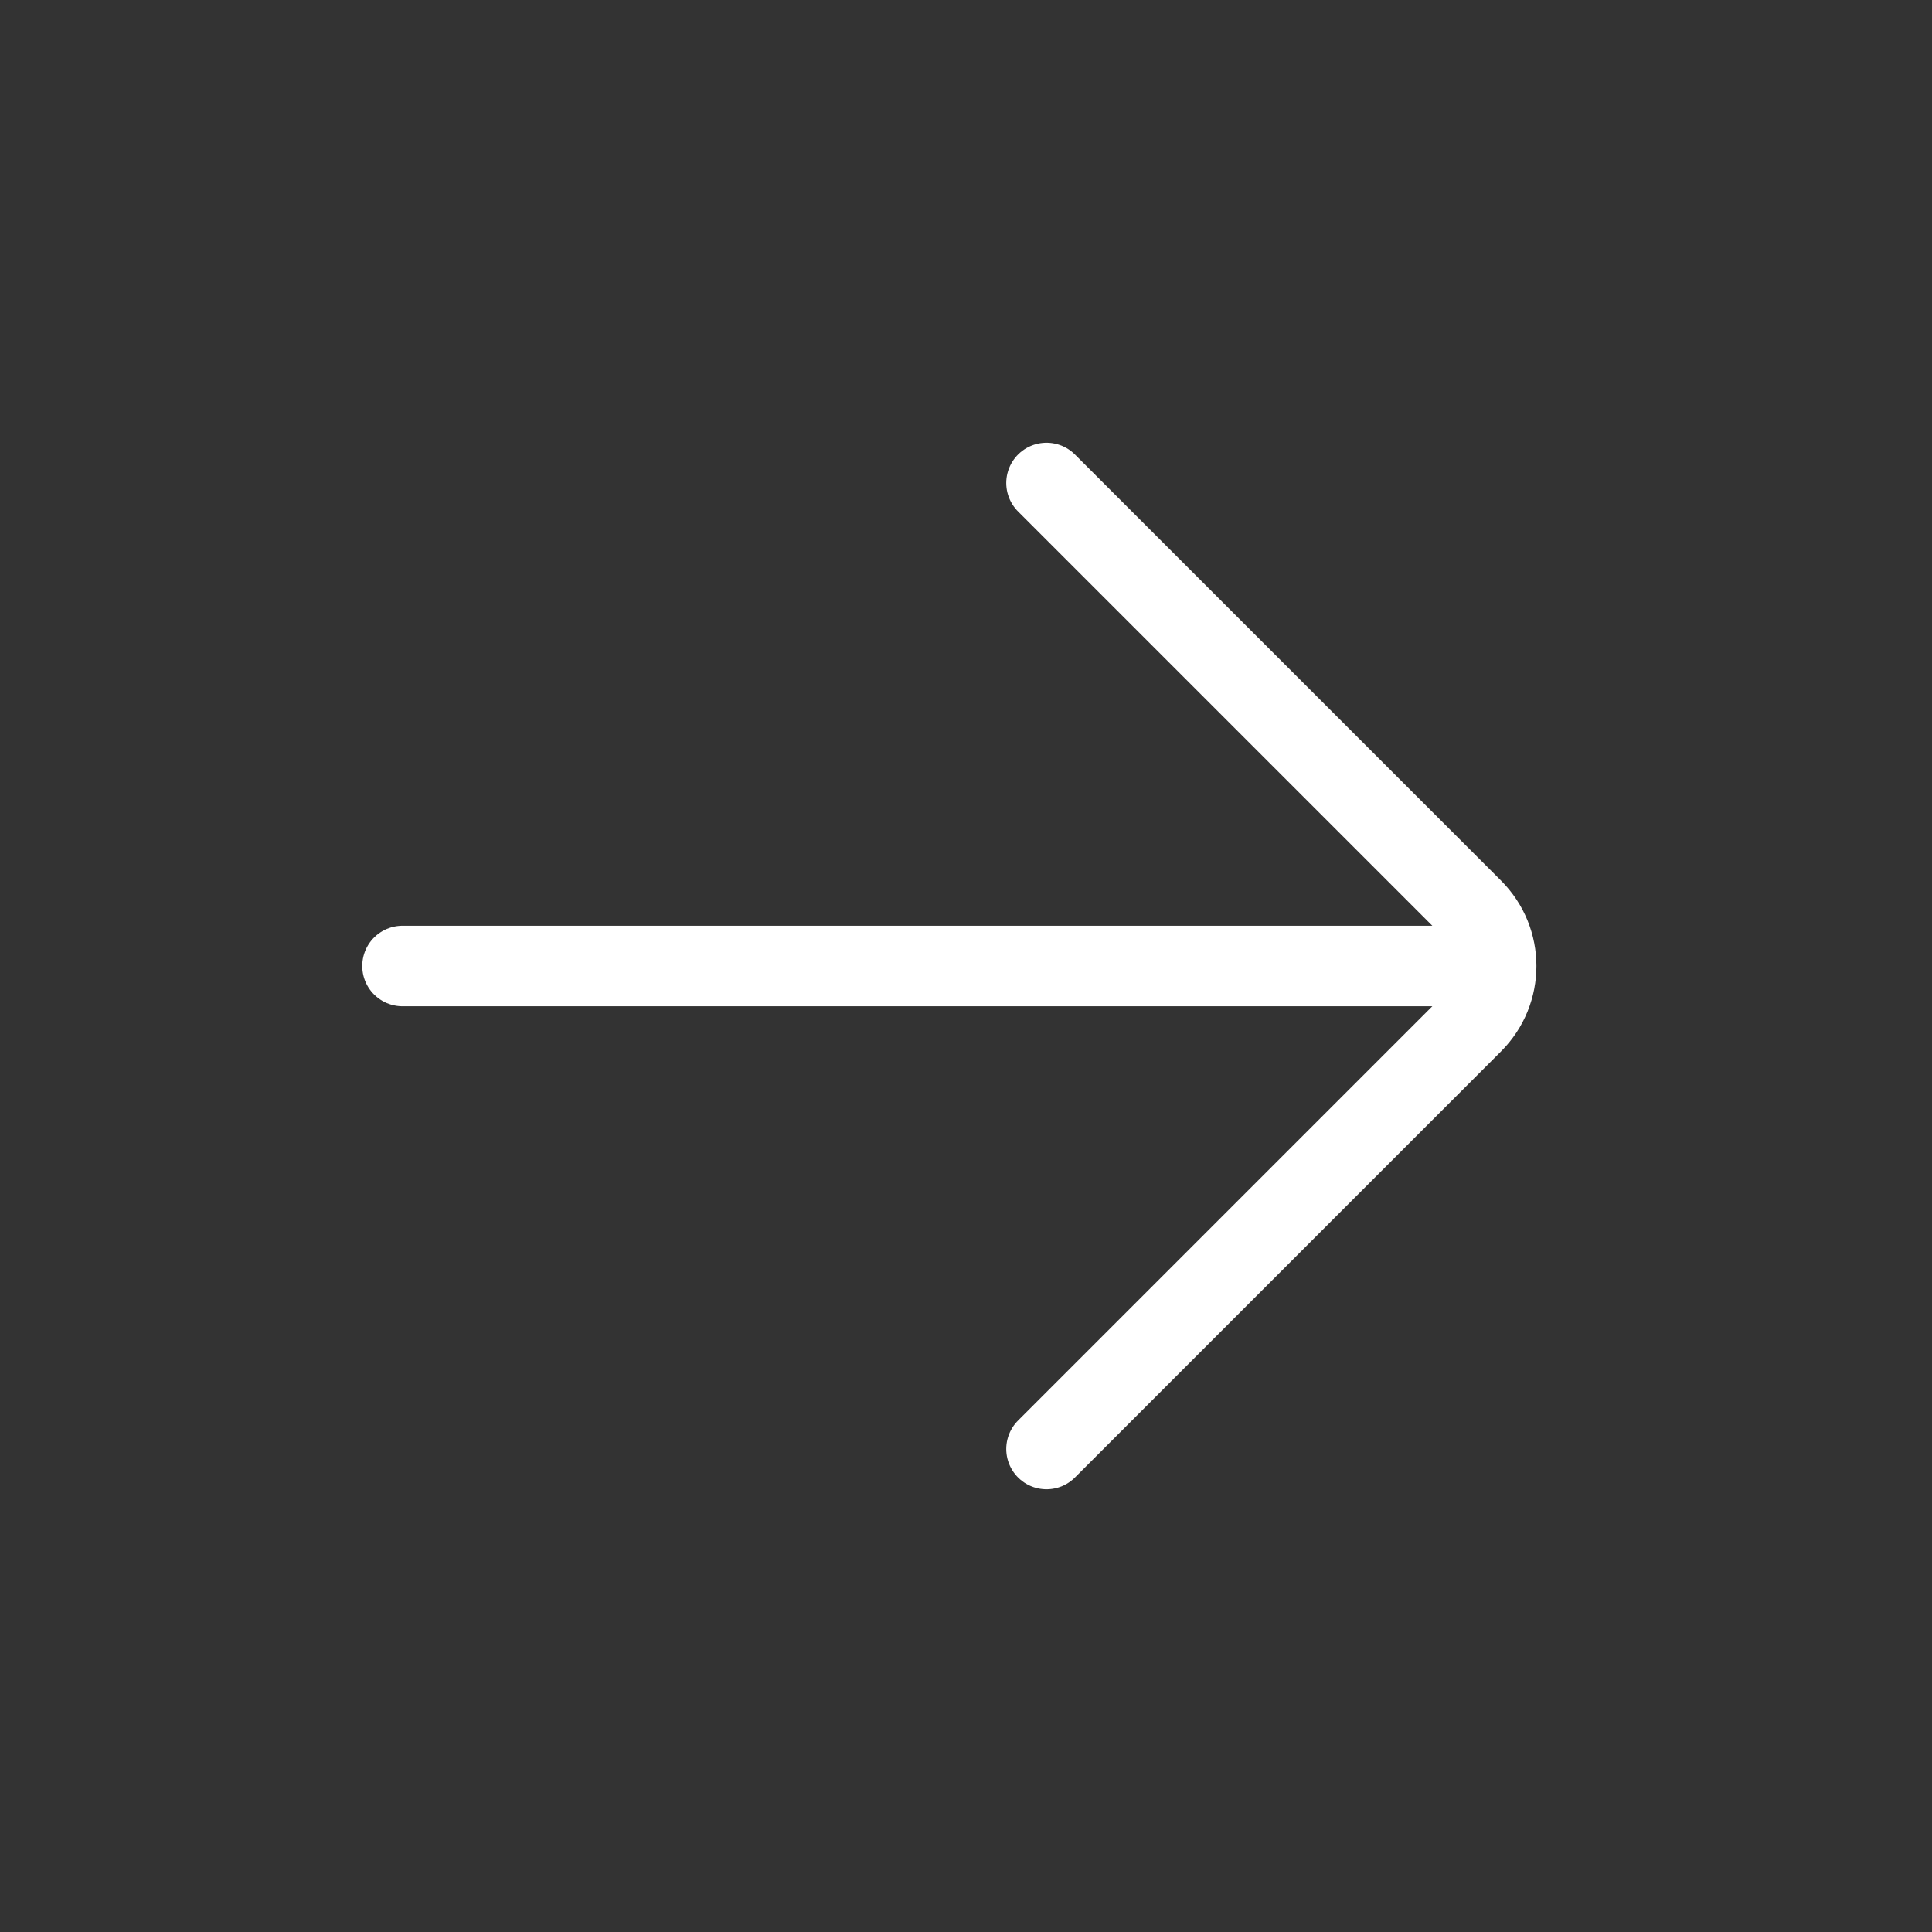 <svg width="48" height="48" viewBox="0 0 48 48" fill="none" xmlns="http://www.w3.org/2000/svg">
<rect x="0" y="0" width="48" height="48" fill="#333333" stroke="none"/>
<g id="arrow/right regular">
<path id="Icon" d="M10 24H36M26 12L36.586 22.586C37.367 23.367 37.367 24.633 36.586 25.414L26 36" stroke="white" stroke-width="2" stroke-linecap="round"/>
</g>
</svg>
